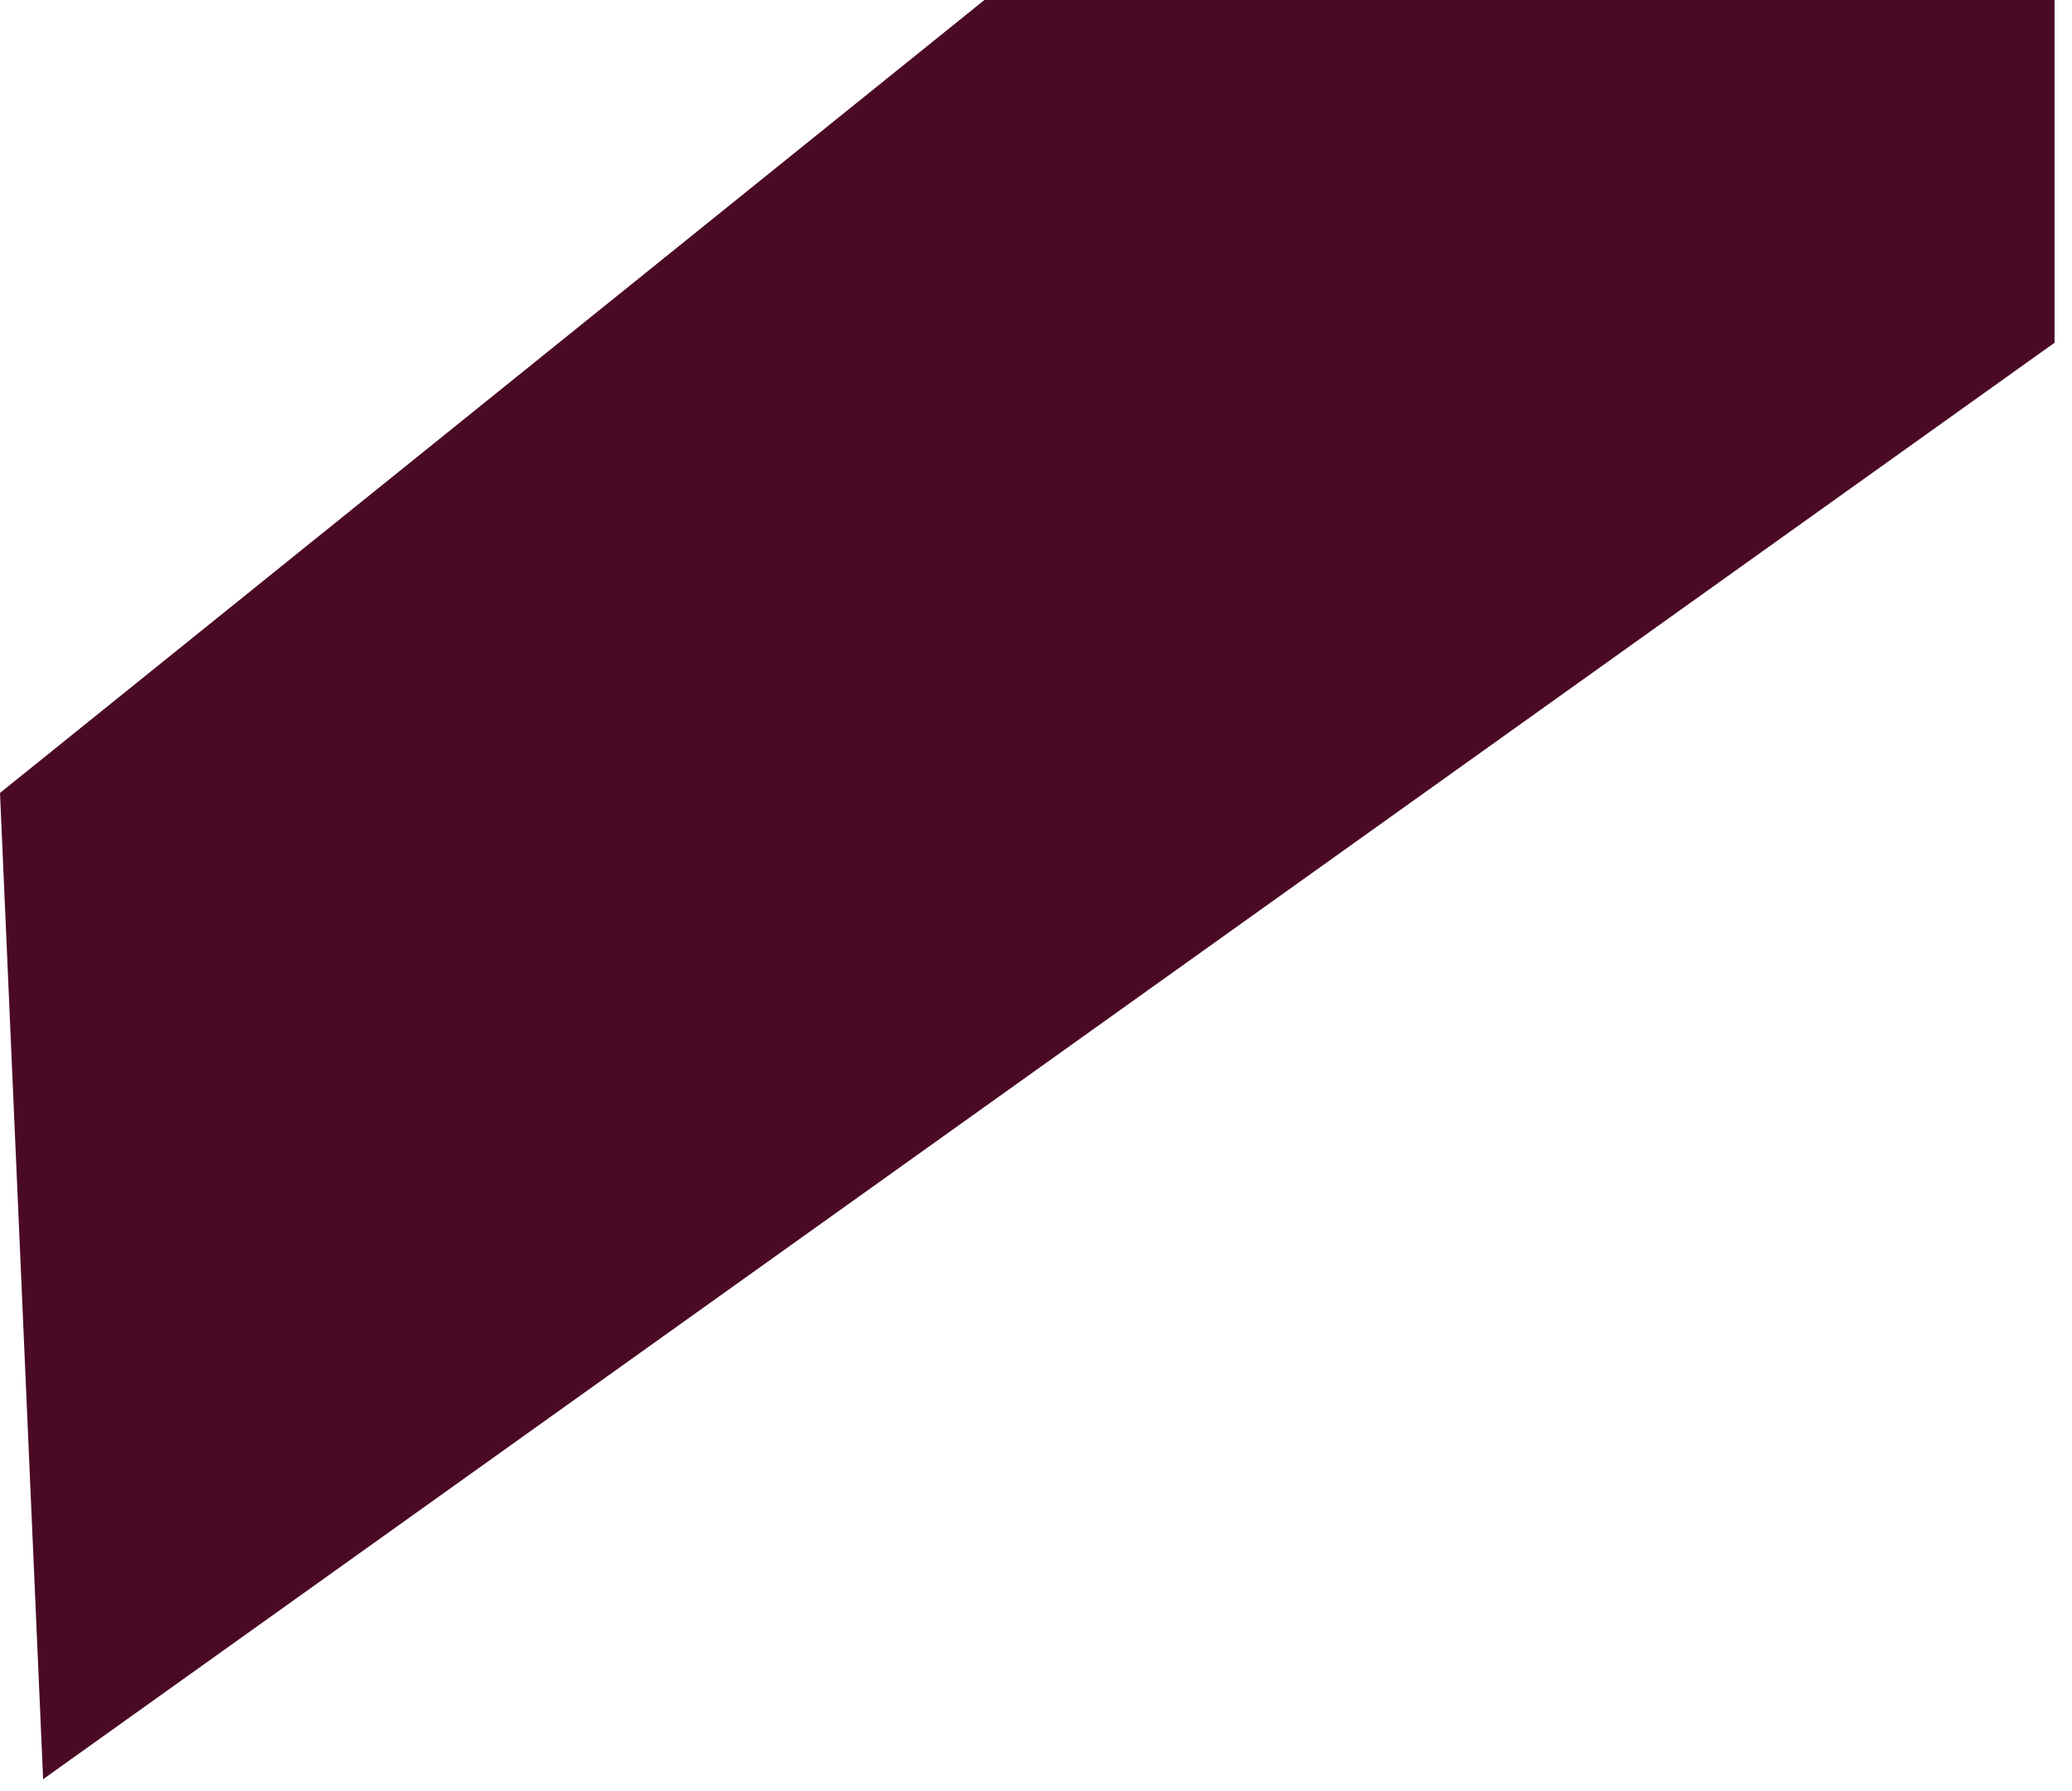 <?xml version="1.0" encoding="utf-8"?>
<svg xmlns="http://www.w3.org/2000/svg" fill="none" height="100%" overflow="visible" preserveAspectRatio="none" style="display: block;" viewBox="0 0 59 51" width="100%">
<path d="M0 22.579L1.228 50.663L58.503 9.76V0H28.031L0 22.579Z" fill="#4A0A25" id="Vector"/>
</svg>